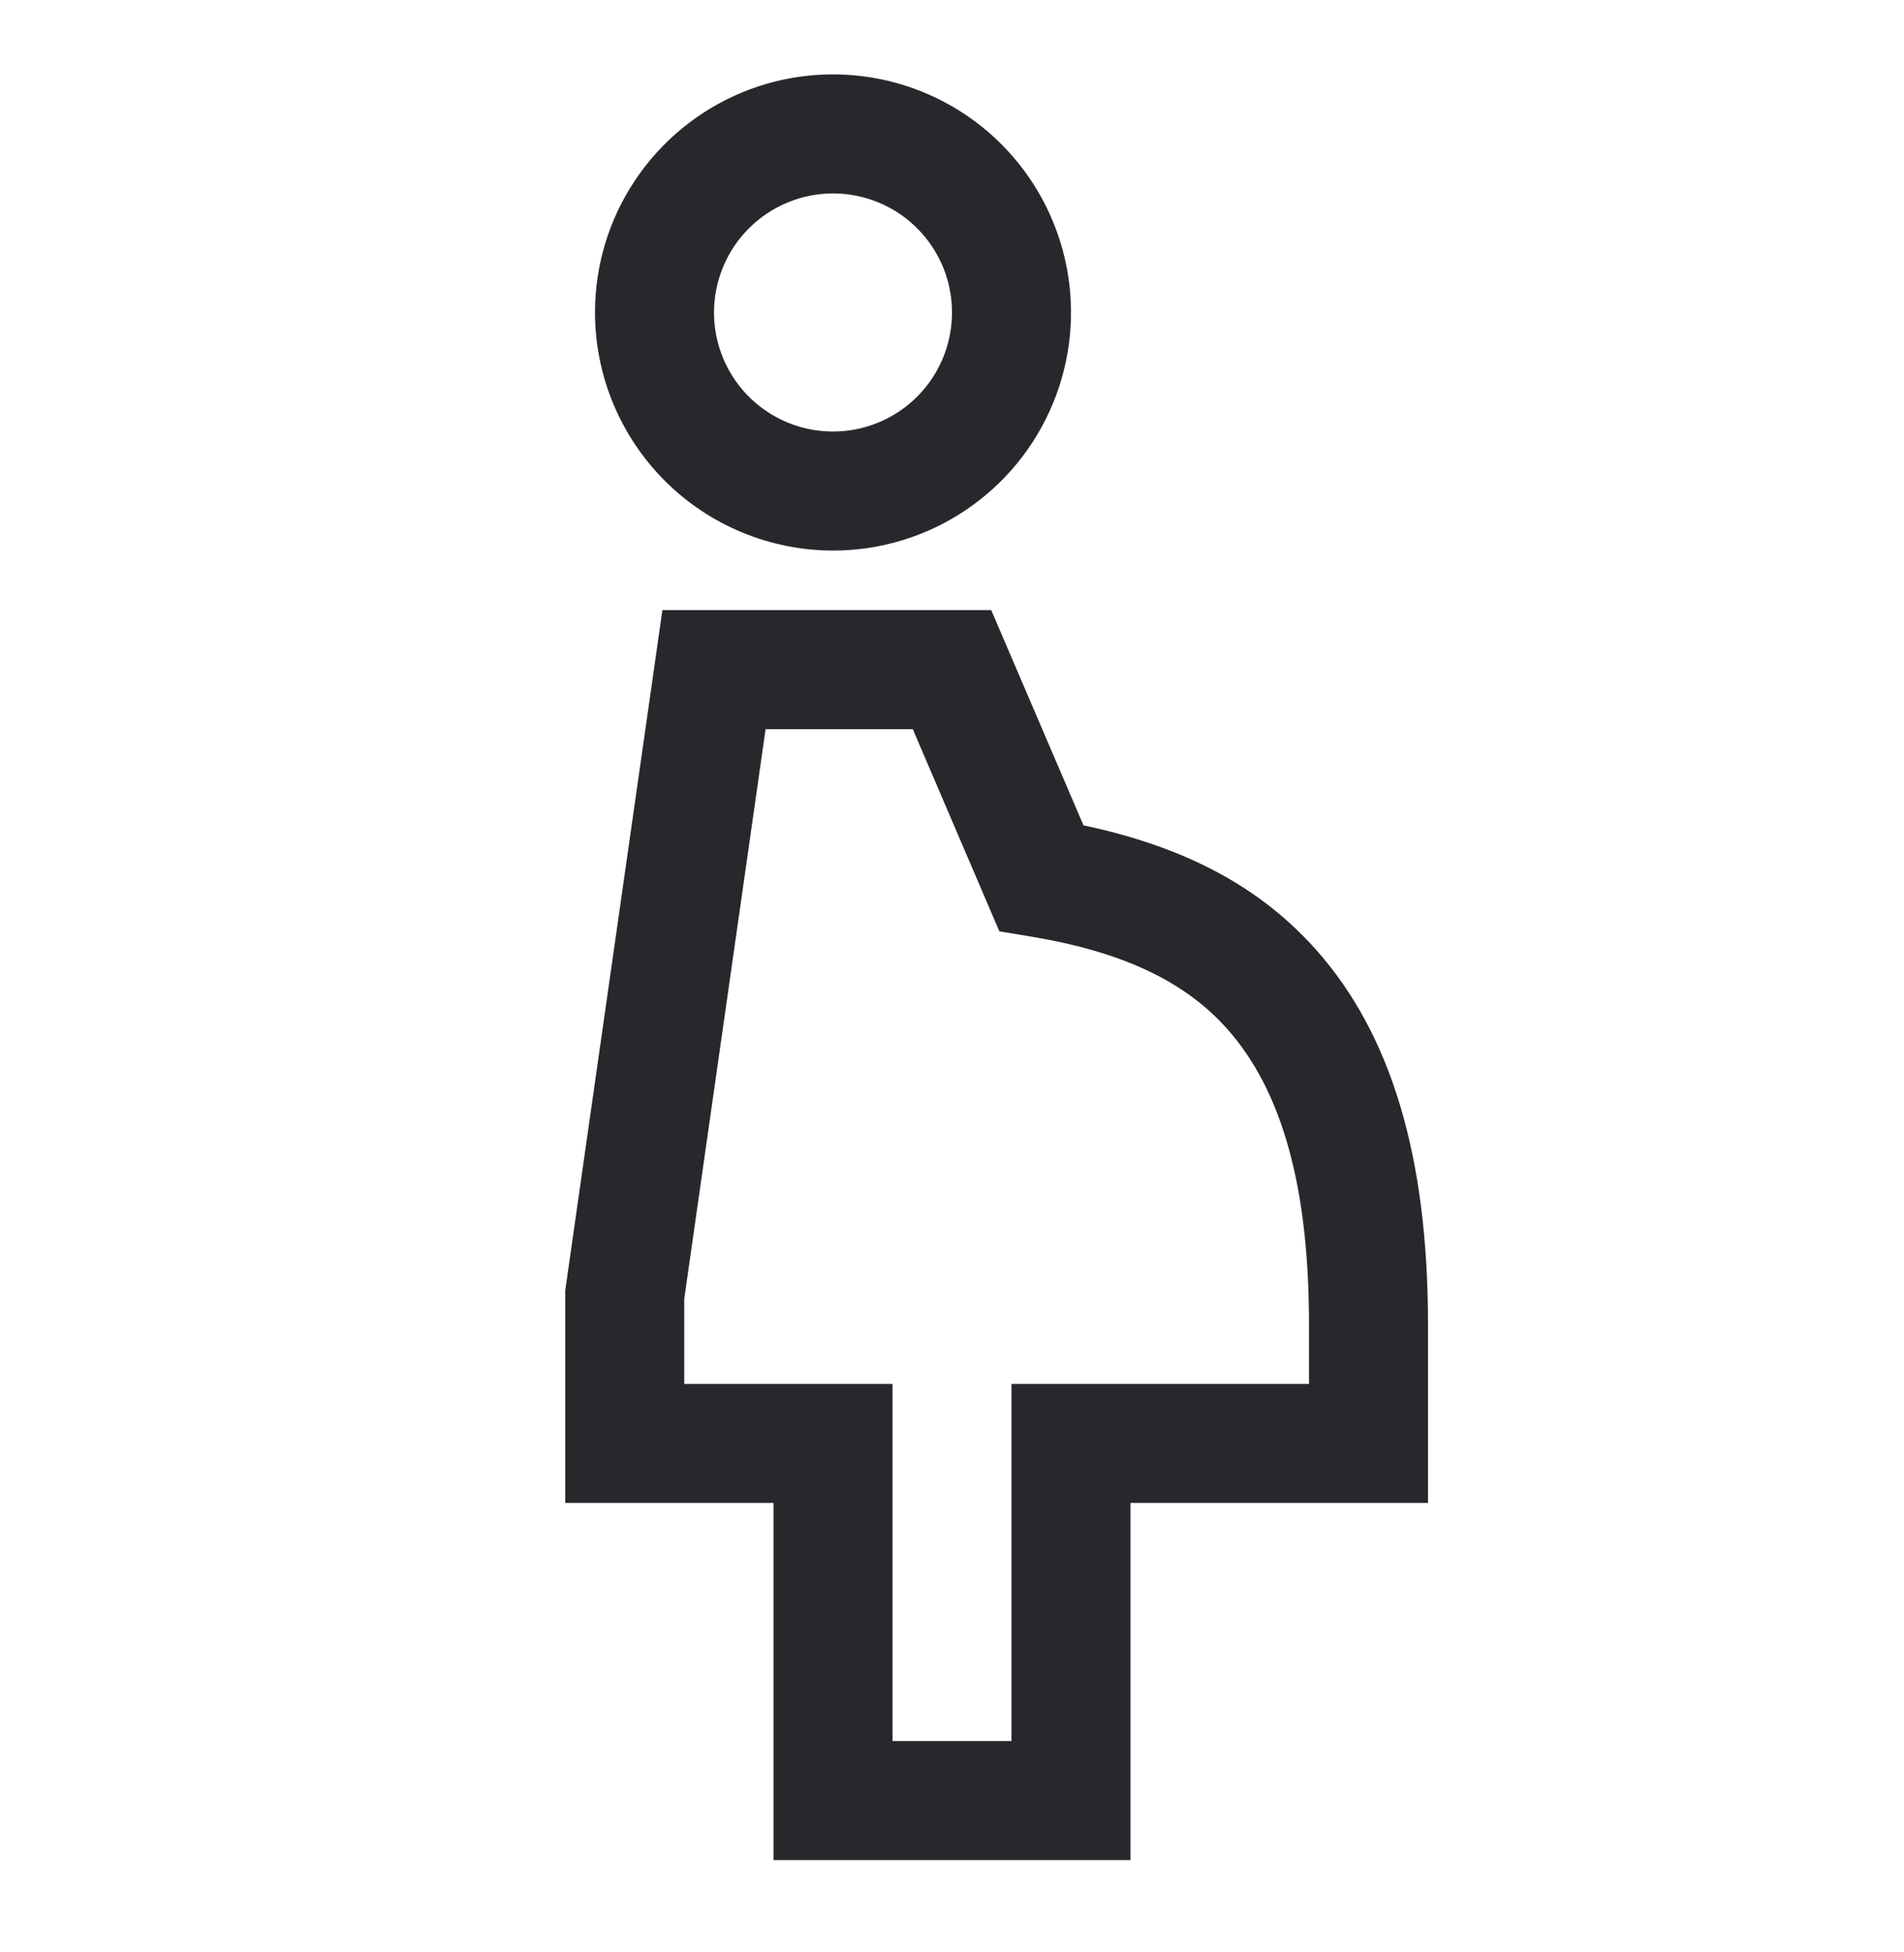 <svg width="40" height="41" viewBox="0 0 40 41" fill="none" xmlns="http://www.w3.org/2000/svg">
<path d="M17.5 11.562C18.489 11.562 19.456 11.269 20.278 10.719C21.1 10.17 21.741 9.389 22.119 8.475C22.498 7.562 22.597 6.556 22.404 5.586C22.211 4.617 21.735 3.726 21.035 3.026C20.336 2.327 19.445 1.851 18.476 1.658C17.506 1.465 16.5 1.564 15.587 1.942C14.673 2.321 13.892 2.962 13.343 3.784C12.793 4.606 12.5 5.573 12.5 6.562C12.501 7.888 13.029 9.158 13.966 10.096C14.903 11.033 16.174 11.56 17.5 11.562ZM17.5 4.062C17.994 4.062 18.478 4.209 18.889 4.483C19.3 4.758 19.62 5.148 19.81 5.605C19.999 6.062 20.048 6.565 19.952 7.05C19.855 7.535 19.617 7.98 19.268 8.33C18.918 8.679 18.473 8.917 17.988 9.014C17.503 9.11 17 9.061 16.543 8.872C16.087 8.682 15.696 8.362 15.421 7.951C15.147 7.54 15 7.056 15 6.562C15.001 5.899 15.264 5.264 15.733 4.795C16.202 4.326 16.837 4.063 17.5 4.062ZM27.653 19.95C26.48 18.63 24.914 17.789 22.762 17.332L20.824 12.812H13.916L11.875 27.098V31.562H16.25V39.062H23.75V31.562H30V27.812C30 24.299 29.232 21.727 27.653 19.95ZM27.5 29.062H21.25V36.562H18.75V29.062H14.375V27.276L16.084 15.312H19.176L20.995 19.558L21.669 19.67C23.584 19.989 24.891 20.606 25.785 21.611C26.939 22.91 27.5 24.938 27.5 27.812V29.062Z" fill="#26282B"/>
</svg>
